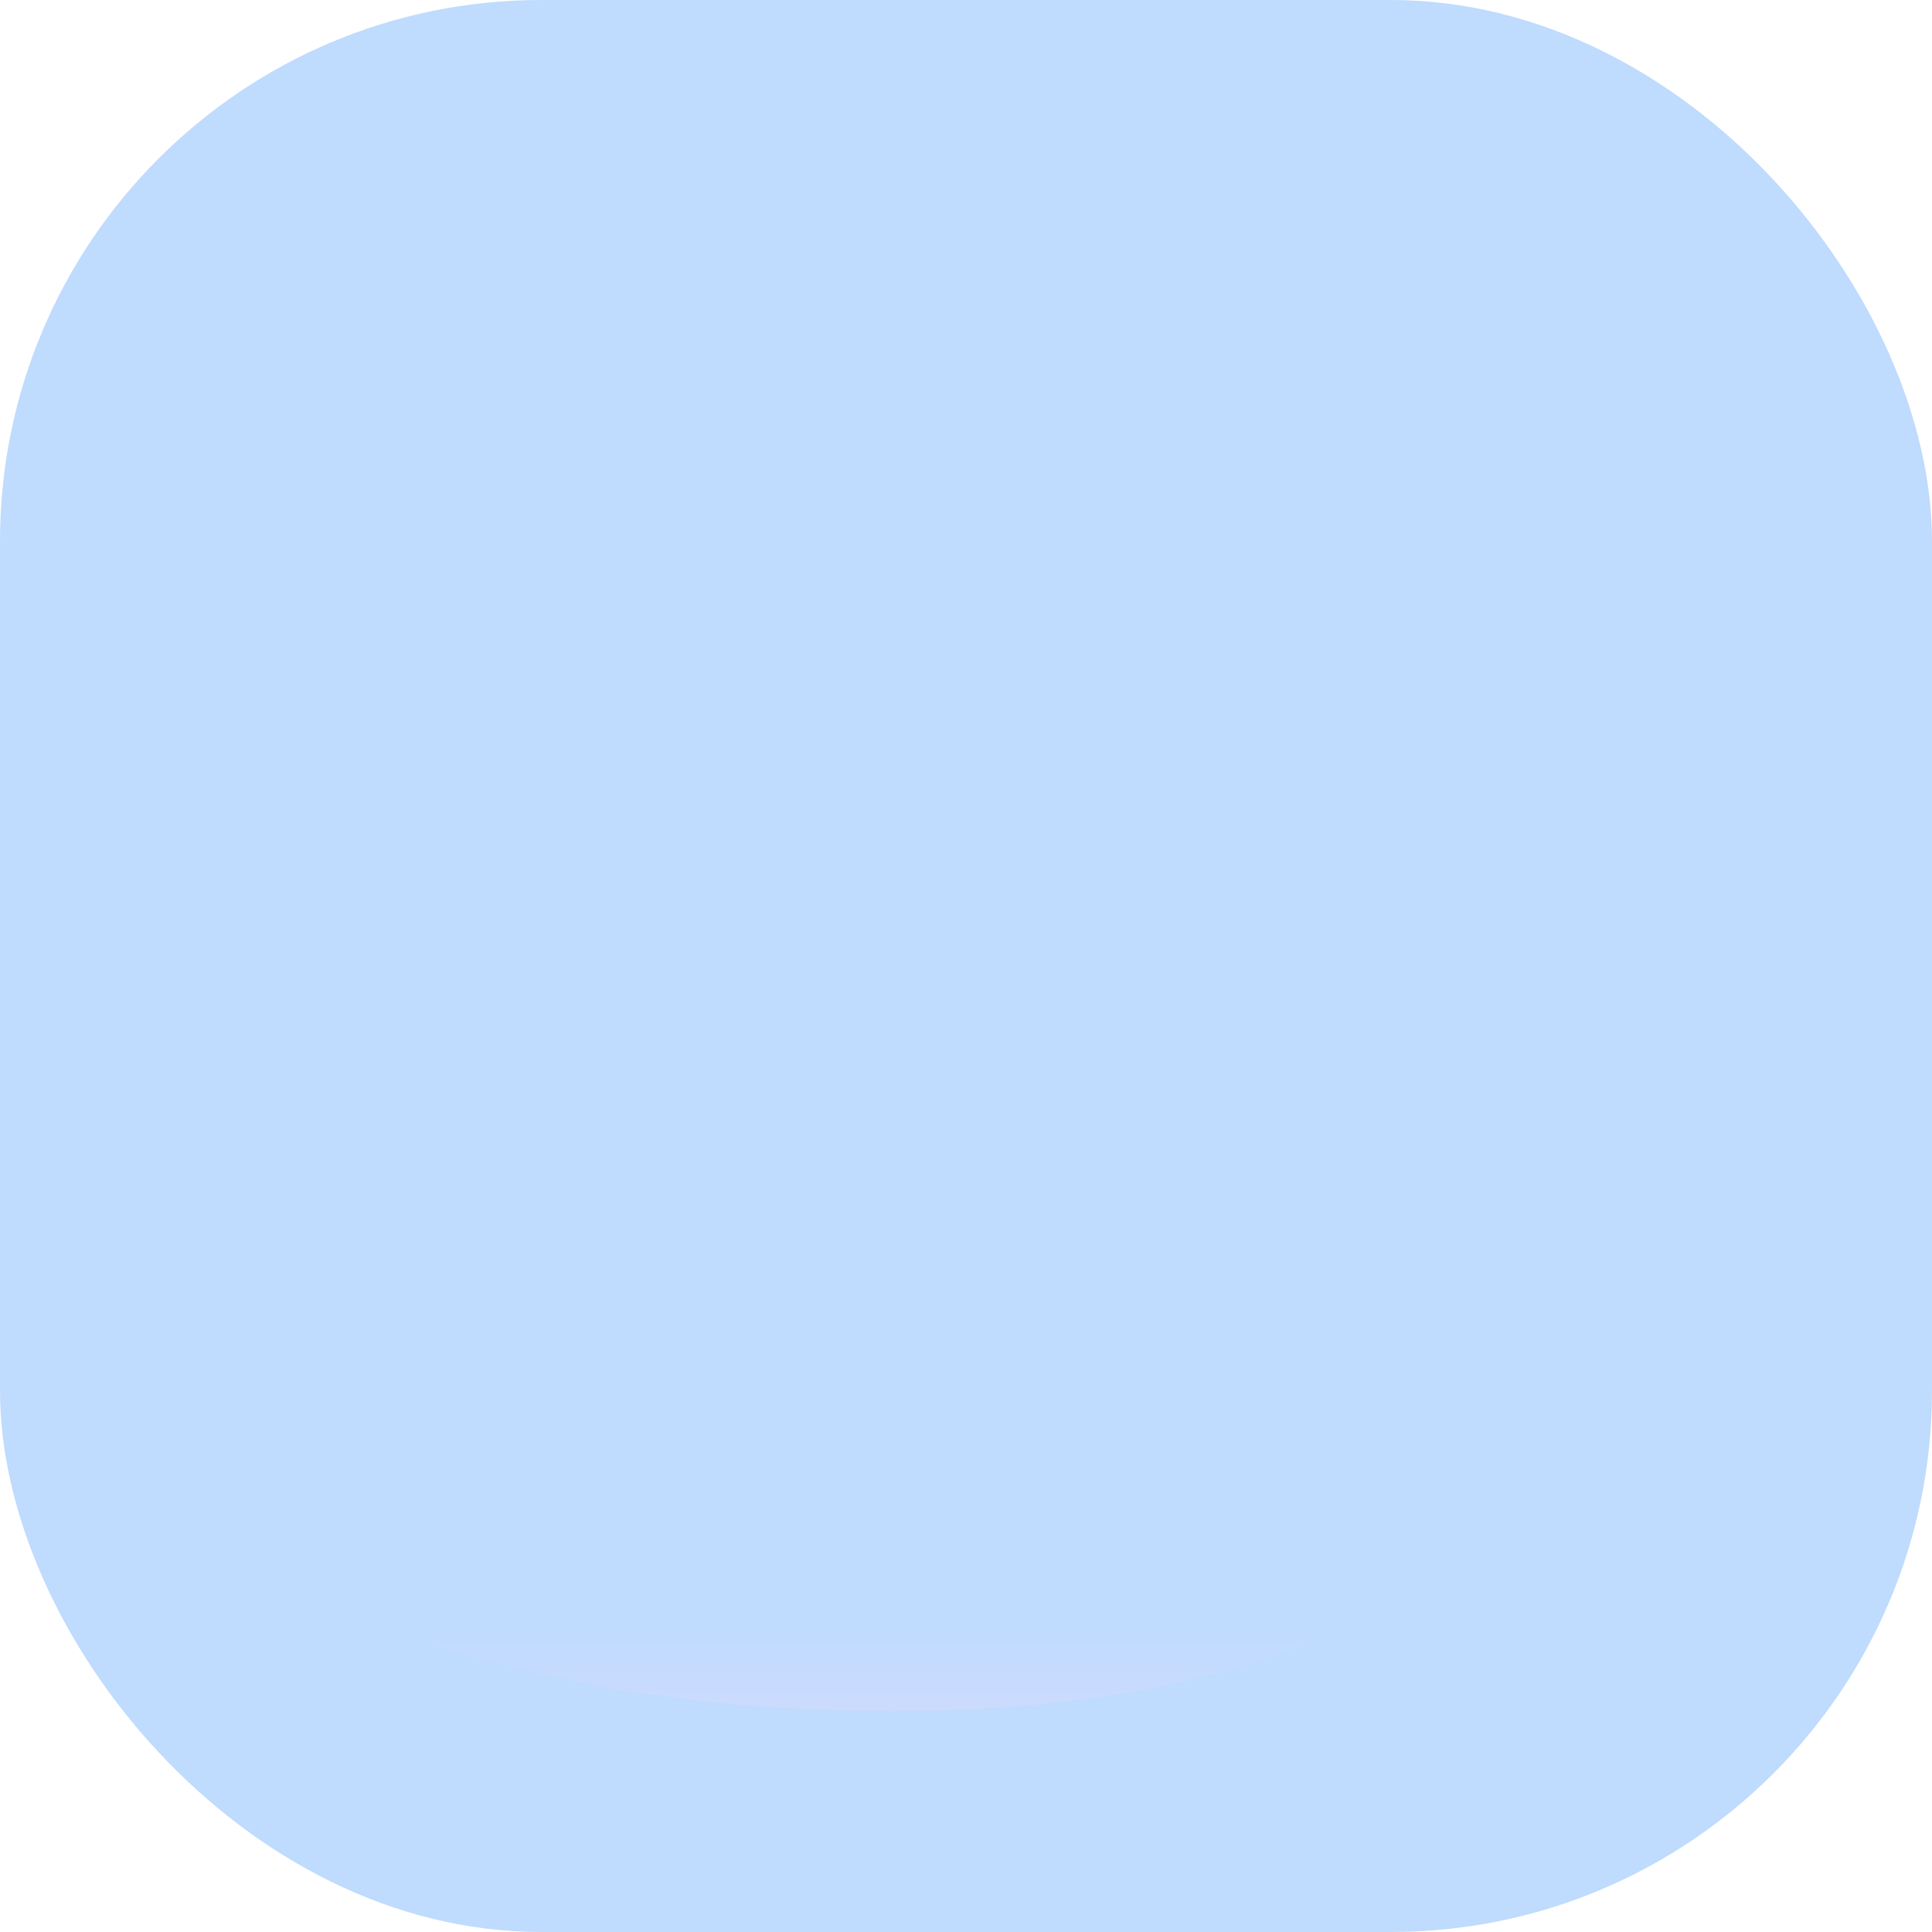 <?xml version="1.0" encoding="UTF-8" standalone="no"?>
<svg
   width="64"
   height="64"
   fill="none"
   version="1.1"
   id="svg2"
   xml:space="preserve"
   xmlns:xlink="http://www.w3.org/1999/xlink"
   xmlns="http://www.w3.org/2000/svg"
   xmlns:svg="http://www.w3.org/2000/svg"><defs
     id="defs2"><linearGradient
       id="linearGradient3"><stop
         style="stop-color:#2563eb;stop-opacity:1;"
         offset="0"
         id="stop3" /><stop
         style="stop-color:#e95bff;stop-opacity:1;"
         offset="1"
         id="stop4" /></linearGradient><linearGradient
       xlink:href="#linearGradient3"
       id="linearGradient4"
       x1="13.646"
       y1="18.734"
       x2="13.646"
       y2="61.848"
       gradientUnits="userSpaceOnUse"
       gradientTransform="translate(-4.875,1.312)" /><filter
       style="color-interpolation-filters:sRGB"
       id="filter16"
       x="-0.002"
       y="-0.001"
       width="1.003"
       height="1.003"><feComposite
         operator="arithmetic"
         k2="1"
         result="composite1"
         id="feComposite14"
         k1="0"
         k3="0"
         k4="0" /><feGaussianBlur
         stdDeviation="0.01"
         result="blur1"
         id="feGaussianBlur14" /><feGaussianBlur
         in="composite1"
         stdDeviation="0.01"
         result="blur2"
         id="feGaussianBlur15" /><feBlend
         in2="blur1"
         mode="lighten"
         result="blend"
         id="feBlend15" /><feColorMatrix
         type="saturate"
         values="1"
         result="color1"
         id="feColorMatrix15" /><feComponentTransfer
         result="component"
         id="feComponentTransfer15"><feFuncR
           type="discrete"
           tableValues="0 0.083 0.167 0.25 0.333 0.417 0.5 0.583 0.667 0.75 0.833 0.917 1 1"
           id="feFuncR15" /><feFuncG
           type="discrete"
           tableValues="0 0.083 0.167 0.25 0.333 0.417 0.5 0.583 0.667 0.75 0.833 0.917 1 1"
           id="feFuncG15" /><feFuncB
           type="discrete"
           tableValues="0 0.083 0.167 0.25 0.333 0.417 0.5 0.583 0.667 0.75 0.833 0.917 1 1"
           id="feFuncB15" /></feComponentTransfer><feColorMatrix
         type="saturate"
         values="1"
         result="color2"
         id="feColorMatrix16" /><feGaussianBlur
         stdDeviation="0.01"
         result="blur3"
         id="feGaussianBlur16" /><feComposite
         in2="SourceGraphic"
         operator="in"
         result="composite3"
         id="feComposite16" /></filter></defs><rect
     width="64"
     height="64"
     rx="17.934"
     fill="#14161b"
     id="rect2"
     style="fill:#bfdbfe;fill-opacity:1"
     x="0"
     y="0" /><path
     d="m 53.896,40.562 q 0,7.25 -6.5,11.708 -6.5,4.417 -17.792,4.417 -6.25,0 -11.333,-1.167 -5.083,-1.167 -8.167,-2.583 V 40.604 h 1.375 q 1.125,0.792 2.583,1.75 1.5,0.917 4.208,2 2.333,0.958 5.292,1.667 2.958,0.667 6.333,0.667 4.417,0 6.542,-0.958 2.125,-1 2.125,-2.917 0,-1.708 -1.25,-2.458 -1.25,-0.792 -4.75,-1.5 -1.667,-0.375 -4.542,-0.792 -2.833,-0.458 -5.167,-1.083 -6.375,-1.667 -9.458,-5.167 -3.083,-3.542 -3.083,-8.792 0,-6.75 6.375,-11.208 6.417,-4.5 17.5,-4.5 5.25,0 10.042,1.083 4.833,1.042 7.542,2.25 v 11.833 h -1.292 q -3.333,-2.292 -7.625,-3.708 -4.25,-1.458 -8.625,-1.458 -3.625,0 -6.125,1 -2.458,1 -2.458,2.833 0,1.667 1.125,2.542 1.125,0.875 5.292,1.75 2.292,0.458 4.917,0.917 2.667,0.417 5.333,1.083 5.917,1.542 8.75,4.875 2.833,3.292 2.833,8.25 z"
     id="text2"
     style="font-weight:bold;font-size:85.333px;-inkscape-font-specification:'sans-serif, Bold';fill:url(#linearGradient4);stroke-width:0.875;stroke-linecap:round;stroke-linejoin:round;filter:url(#filter16)"
     aria-label="s" /></svg>
